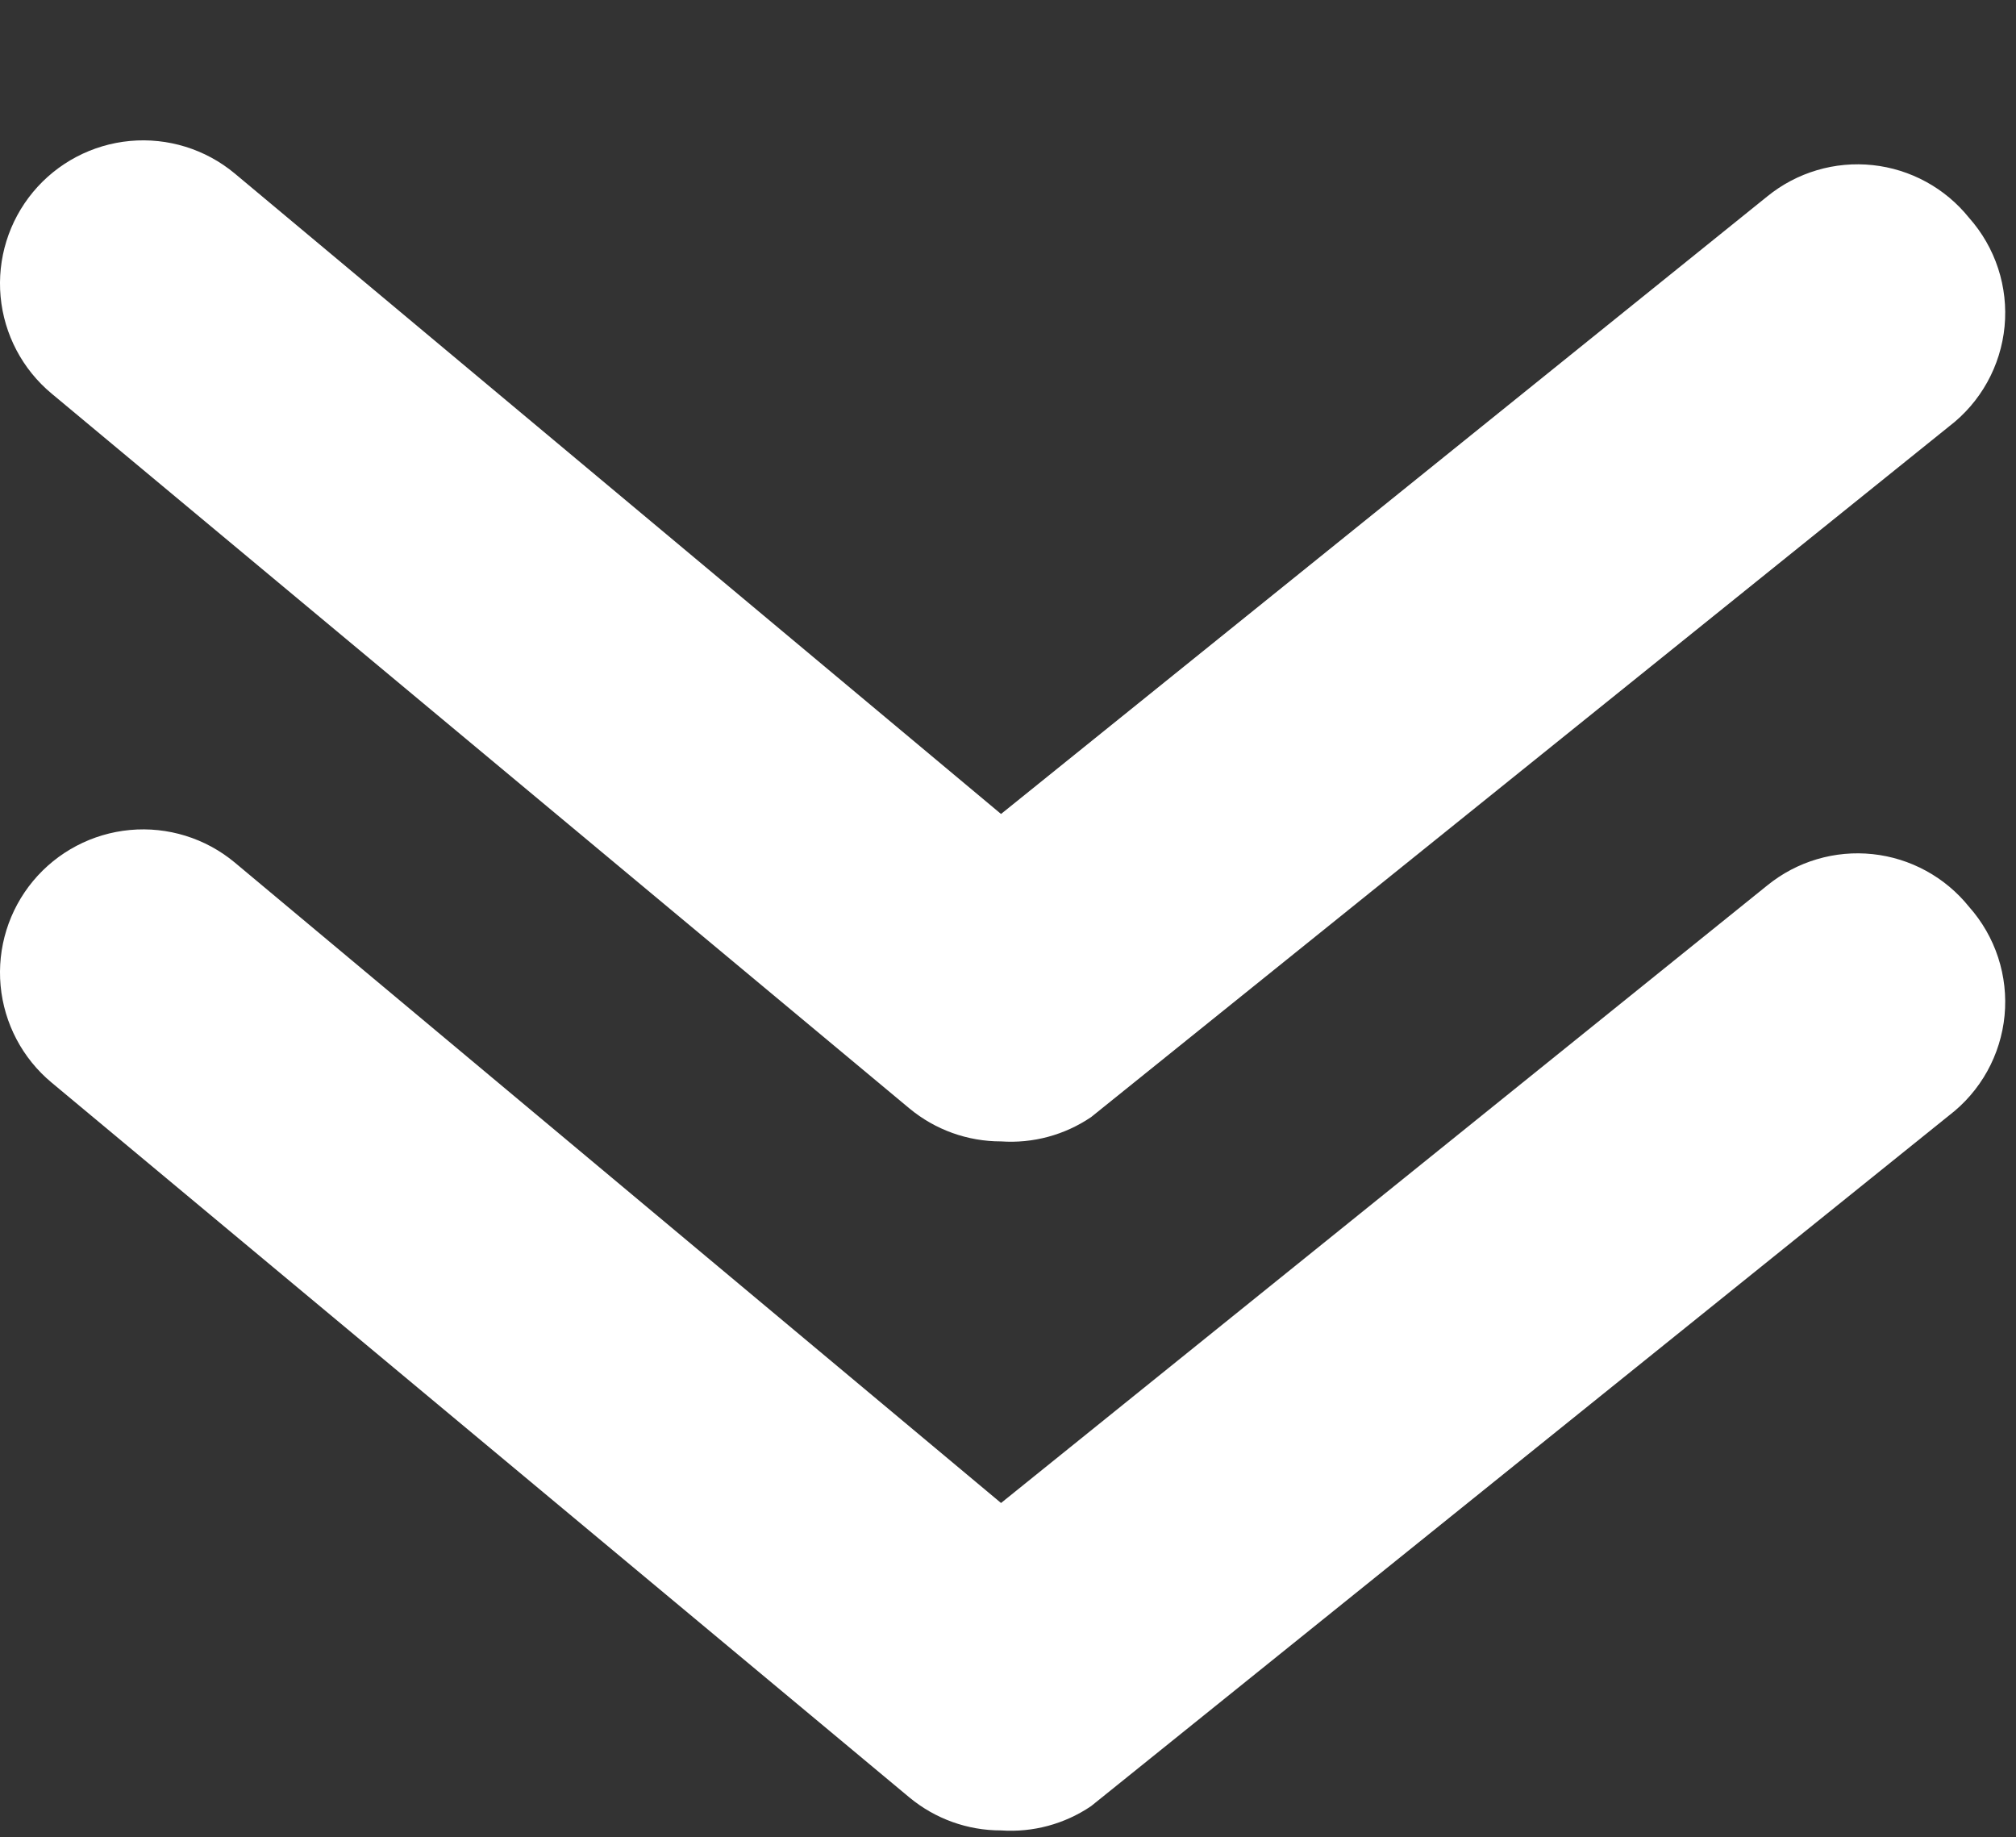 <svg width="158" height="144" viewBox="0 0 158 144" fill="none" xmlns="http://www.w3.org/2000/svg">
<rect x="0" y="0" width="158" height="144" fill="#333333" stroke="none"/>
<path d="M78.454 143.454C75.836 143.459 73.299 142.547 71.282 140.877L4.048 84.848C1.76 82.946 0.321 80.213 0.047 77.25C-0.226 74.287 0.689 71.337 2.591 69.048C4.493 66.76 7.227 65.321 10.19 65.047C13.153 64.774 16.103 65.689 18.391 67.591L78.454 117.793L138.517 69.384C139.663 68.454 140.982 67.758 142.398 67.339C143.813 66.919 145.298 66.784 146.766 66.94C148.235 67.096 149.657 67.541 150.953 68.249C152.249 68.957 153.392 69.914 154.317 71.065C155.343 72.217 156.12 73.569 156.6 75.036C157.079 76.502 157.251 78.052 157.104 79.588C156.956 81.124 156.493 82.613 155.744 83.961C154.994 85.31 153.975 86.489 152.748 87.425L85.514 141.549C83.44 142.956 80.954 143.626 78.454 143.454Z" fill="white"/>
<path d="M78.454 89.454C75.836 89.459 73.299 88.547 71.282 86.877L4.048 30.848C1.76 28.946 0.321 26.213 0.047 23.25C-0.226 20.287 0.689 17.337 2.591 15.048C4.493 12.76 7.227 11.321 10.19 11.047C13.153 10.774 16.103 11.689 18.391 13.591L78.454 63.793L138.517 15.384C139.663 14.454 140.982 13.758 142.398 13.339C143.813 12.919 145.298 12.784 146.766 12.94C148.235 13.096 149.657 13.541 150.953 14.249C152.249 14.957 153.392 15.914 154.317 17.065C155.343 18.217 156.12 19.569 156.6 21.036C157.079 22.502 157.251 24.052 157.104 25.588C156.956 27.124 156.493 28.613 155.744 29.961C154.994 31.31 153.975 32.489 152.748 33.425L85.514 87.549C83.44 88.956 80.954 89.626 78.454 89.454Z" fill="white"/>
</svg>
